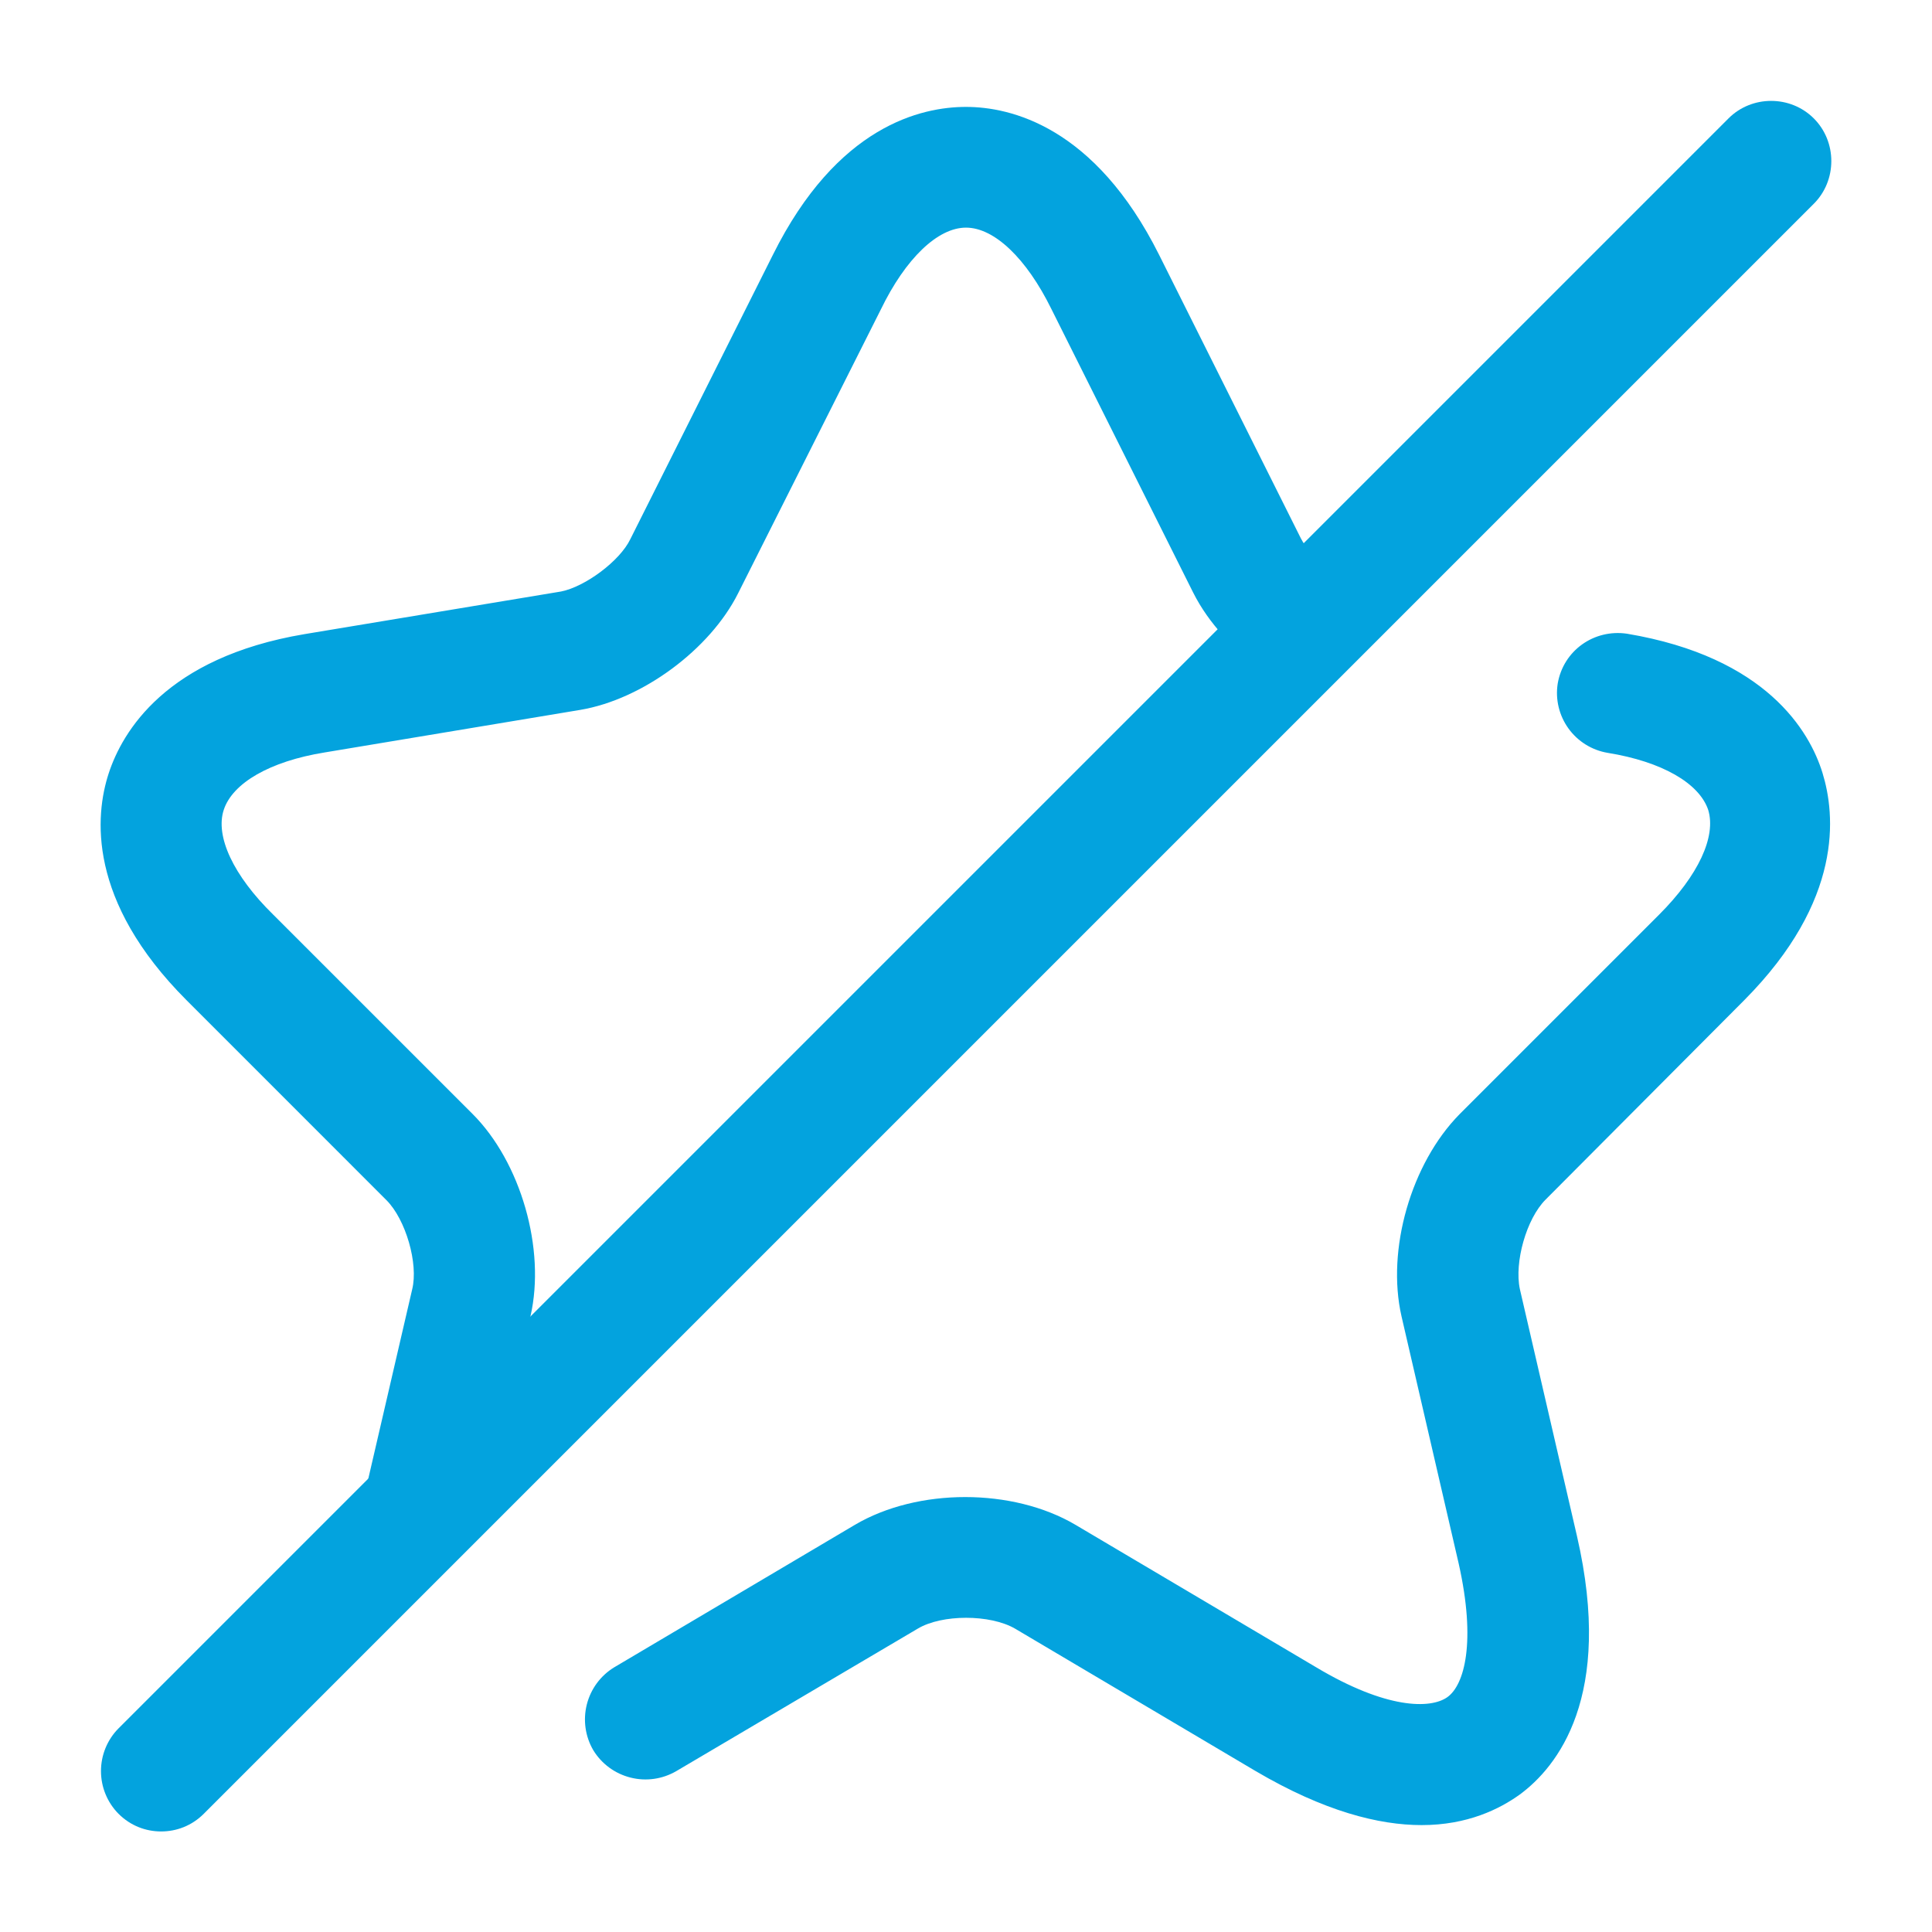 <?xml version="1.0" encoding="utf-8"?>
<svg xmlns="http://www.w3.org/2000/svg" fill="none" height="45" viewBox="0 0 45 45" width="45">
<path d="M9.9 36.371C9.788 36.371 9.694 36.352 9.581 36.334C8.831 36.165 8.344 35.396 8.531 34.646L9.6 30.034C9.75 29.434 9.45 28.402 9 27.953L4.35 23.302C2.025 20.977 2.213 18.99 2.531 18.015C2.85 17.04 3.863 15.315 7.088 14.771L13.069 13.777C13.632 13.665 14.438 13.065 14.681 12.559L18 5.94C19.5 2.921 21.469 2.49 22.5 2.49C23.532 2.49 25.5 2.94 27 5.94L30.3 12.54C30.413 12.765 30.657 13.027 30.938 13.252C31.556 13.721 31.669 14.621 31.181 15.221C30.713 15.84 29.831 15.953 29.213 15.465C28.763 15.127 28.163 14.546 27.788 13.796L24.488 7.196C23.907 6.015 23.157 5.302 22.5 5.302C21.844 5.302 21.094 6.015 20.513 7.215L17.194 13.815C16.538 15.127 14.963 16.29 13.519 16.534L7.556 17.527C6.281 17.734 5.419 18.24 5.213 18.859C5.006 19.477 5.438 20.396 6.356 21.296L11.007 25.946C12.132 27.071 12.713 29.096 12.357 30.652L11.288 35.265C11.119 35.921 10.556 36.371 9.9 36.371ZM33.113 42.51C32.119 42.51 30.844 42.191 29.25 41.254L23.644 37.935C23.063 37.597 21.938 37.597 21.375 37.935L15.75 41.254C15.428 41.441 15.046 41.495 14.685 41.403C14.324 41.312 14.013 41.084 13.819 40.766C13.631 40.445 13.577 40.062 13.668 39.701C13.759 39.34 13.988 39.029 14.306 38.835L19.913 35.516C21.375 34.654 23.588 34.654 25.05 35.516L30.657 38.835C32.288 39.81 33.319 39.81 33.713 39.529C34.106 39.248 34.388 38.254 33.975 36.416L32.644 30.66C32.288 29.104 32.869 27.098 33.994 25.954L38.644 21.304C39.563 20.385 39.975 19.485 39.788 18.866C39.581 18.247 38.719 17.741 37.444 17.535C37.077 17.473 36.75 17.269 36.532 16.967C36.315 16.665 36.224 16.29 36.282 15.922C36.413 15.154 37.125 14.648 37.894 14.76C41.138 15.304 42.15 17.029 42.45 18.004C42.75 18.979 42.938 20.966 40.632 23.291L36 27.941C35.55 28.391 35.269 29.404 35.4 30.023L36.731 35.779C37.594 39.529 36.263 41.16 35.4 41.797C34.931 42.135 34.181 42.51 33.113 42.51V42.51Z" fill="#03A3DE"/>
<path d="M3.753 42.658C3.397 42.658 3.041 42.527 2.76 42.246C2.498 41.981 2.352 41.624 2.352 41.252C2.352 40.88 2.498 40.523 2.76 40.258L40.26 2.758C40.803 2.214 41.703 2.214 42.247 2.758C42.791 3.302 42.791 4.202 42.247 4.746L4.747 42.246C4.466 42.527 4.11 42.658 3.753 42.658V42.658Z" fill="#03A3DE"/>
</svg>